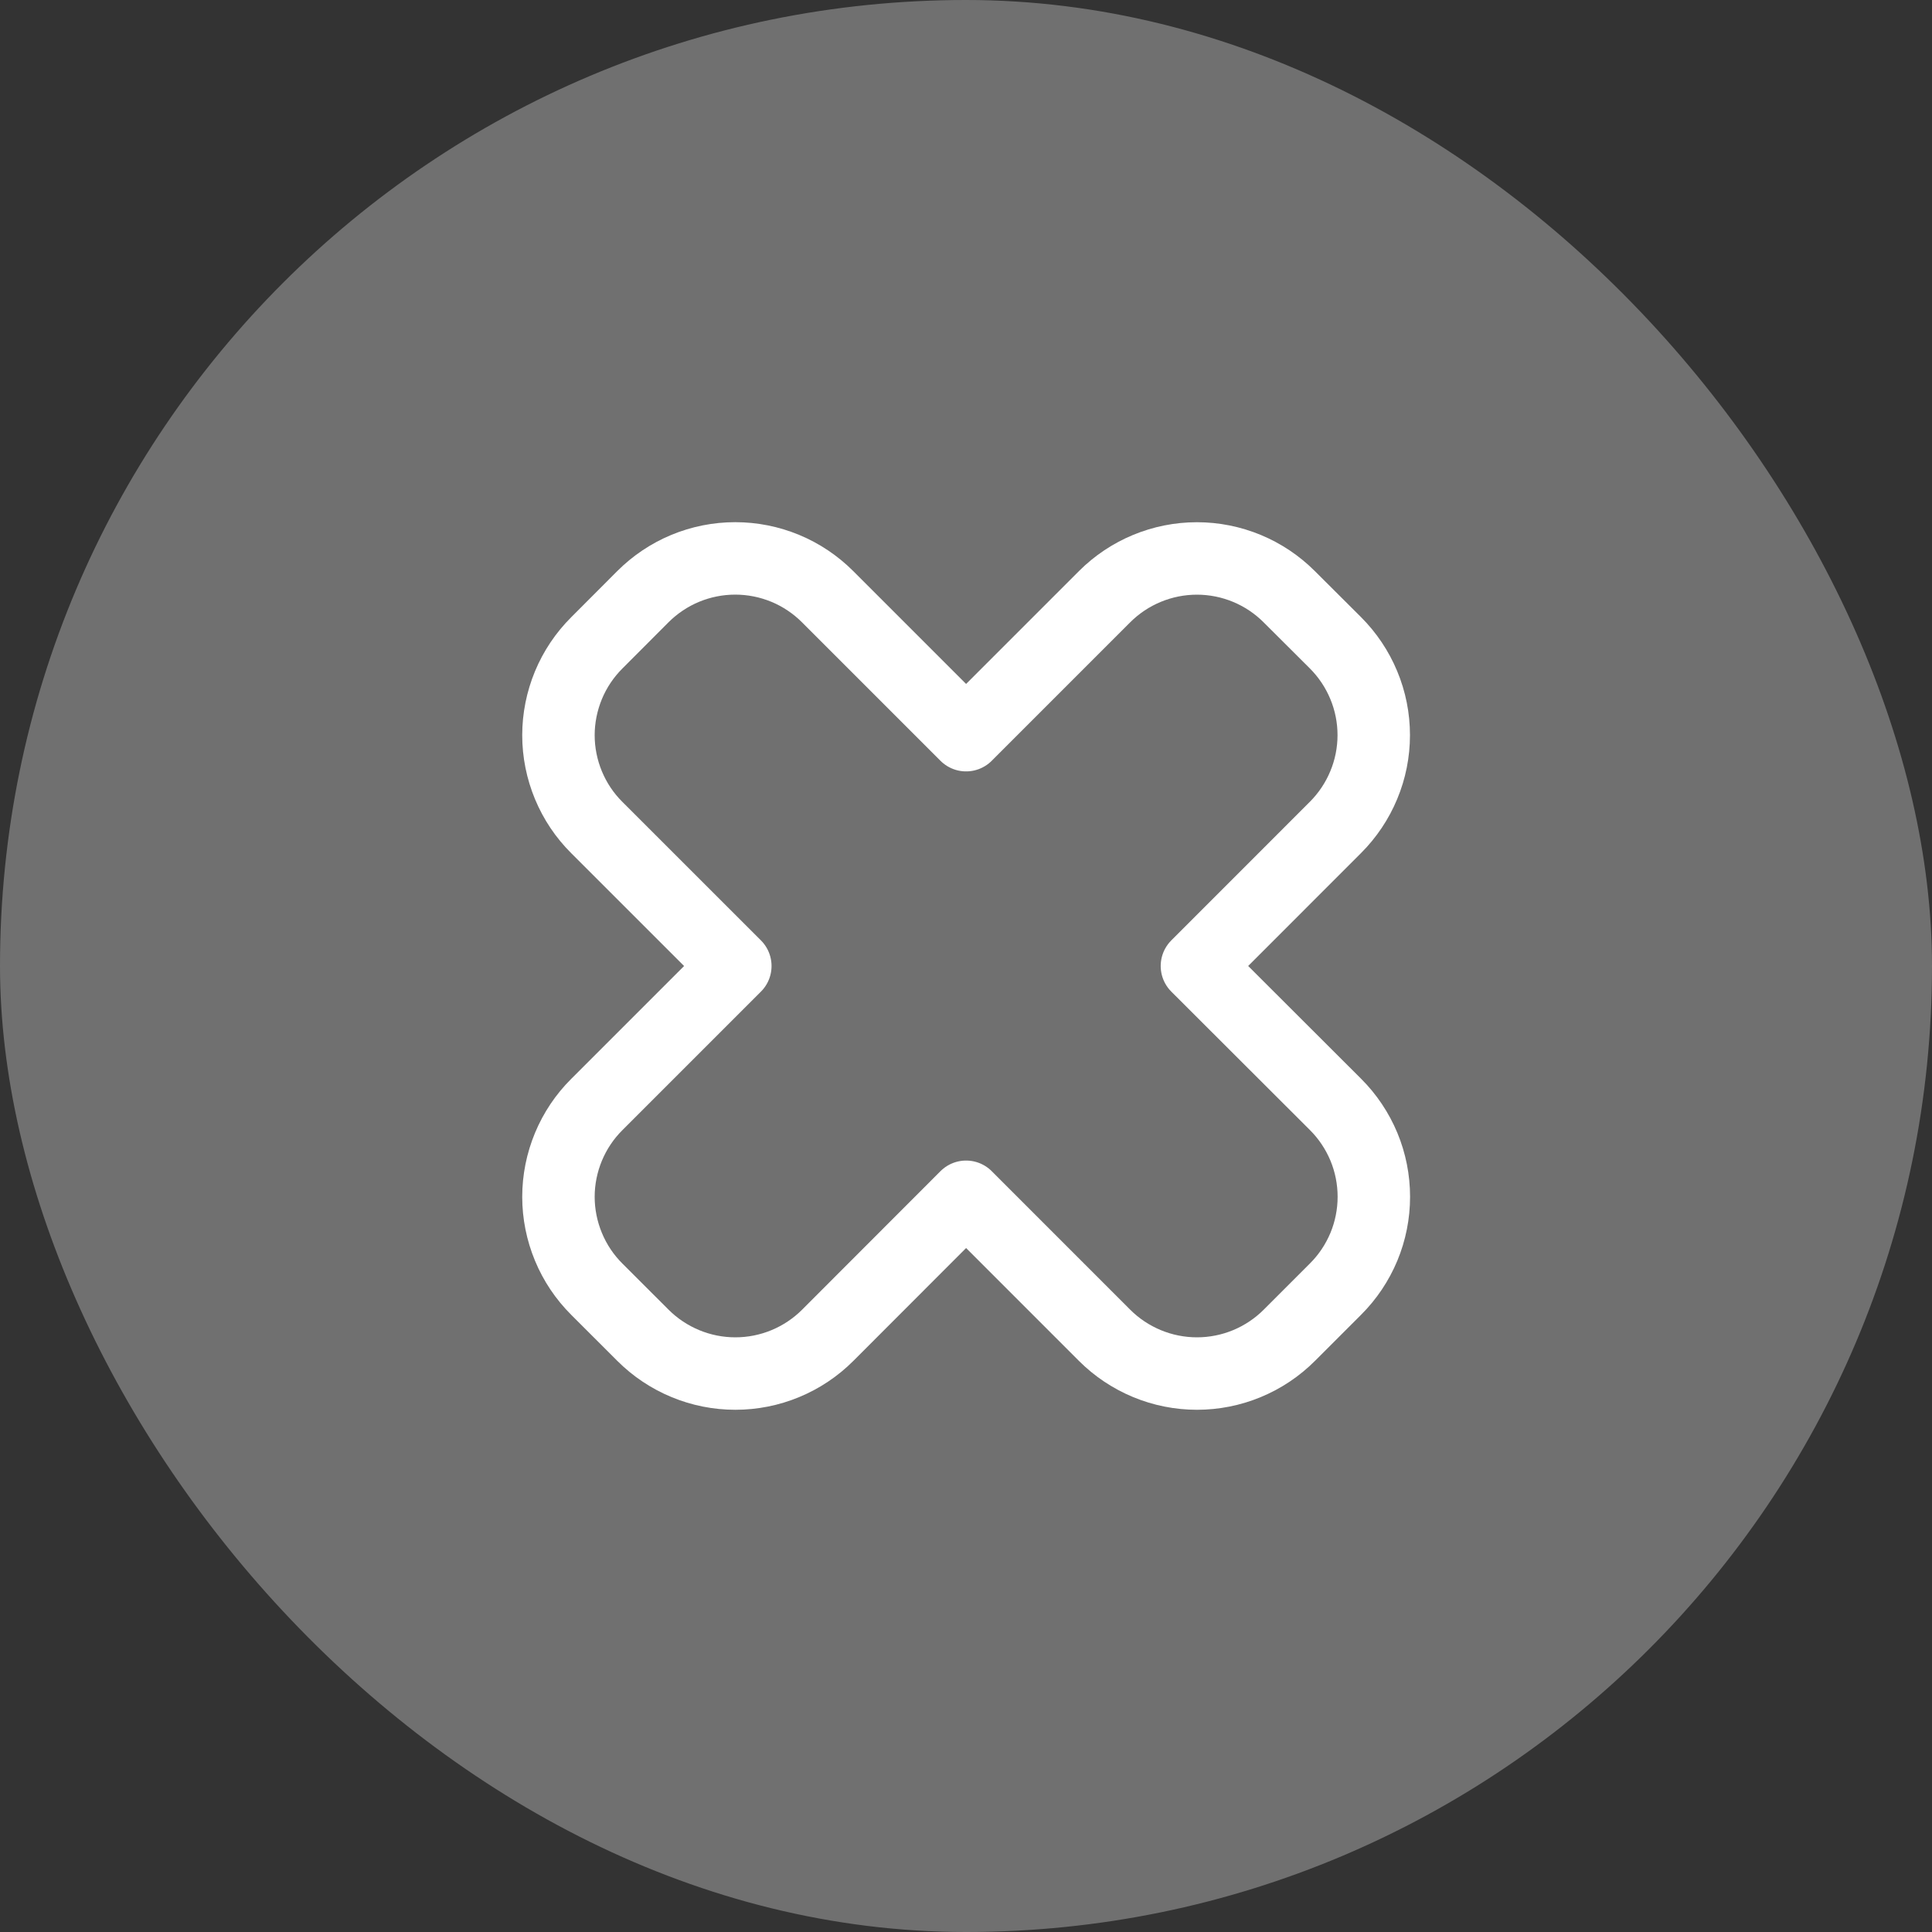 <svg width="40" height="40" viewBox="0 0 40 40" fill="none" xmlns="http://www.w3.org/2000/svg">
<rect x="0" y="0" width="40" height="40" fill="#333333" stroke="none"/>
<rect width="40" height="40" rx="20" fill="white" fill-opacity="0.3"/>
<path d="M22.869 12.354L20.002 15.221L17.135 12.354C16.884 12.103 16.586 11.903 16.258 11.767C15.929 11.631 15.578 11.561 15.222 11.561C14.867 11.561 14.515 11.631 14.187 11.767C13.859 11.903 13.561 12.103 13.31 12.354L12.357 13.309C12.105 13.56 11.905 13.858 11.769 14.186C11.633 14.515 11.562 14.867 11.562 15.222C11.562 15.577 11.633 15.929 11.769 16.257C11.905 16.585 12.105 16.884 12.357 17.134L15.224 20L12.357 22.867C12.105 23.117 11.905 23.416 11.769 23.744C11.633 24.072 11.562 24.424 11.562 24.779C11.562 25.134 11.633 25.486 11.769 25.814C11.905 26.143 12.105 26.441 12.357 26.692L13.312 27.646C13.563 27.897 13.861 28.096 14.19 28.232C14.518 28.368 14.869 28.438 15.225 28.438C15.58 28.438 15.932 28.368 16.26 28.232C16.588 28.096 16.886 27.897 17.137 27.646L20.002 24.778L22.869 27.646C23.12 27.897 23.419 28.096 23.747 28.232C24.075 28.368 24.427 28.438 24.782 28.438C25.137 28.438 25.489 28.368 25.817 28.232C26.145 28.096 26.443 27.897 26.694 27.646L27.65 26.69C27.902 26.439 28.101 26.141 28.238 25.813C28.374 25.485 28.444 25.133 28.444 24.778C28.444 24.422 28.374 24.07 28.238 23.742C28.101 23.414 27.902 23.116 27.65 22.865L24.781 20L27.648 17.132C27.899 16.881 28.099 16.583 28.235 16.255C28.372 15.927 28.442 15.575 28.442 15.22C28.442 14.864 28.372 14.512 28.235 14.184C28.099 13.856 27.899 13.558 27.648 13.307L26.692 12.354C26.185 11.847 25.498 11.562 24.781 11.562C24.064 11.562 23.376 11.847 22.869 12.354Z" stroke="white" stroke-width="1.5" stroke-linecap="round" stroke-linejoin="round"/>
</svg>
